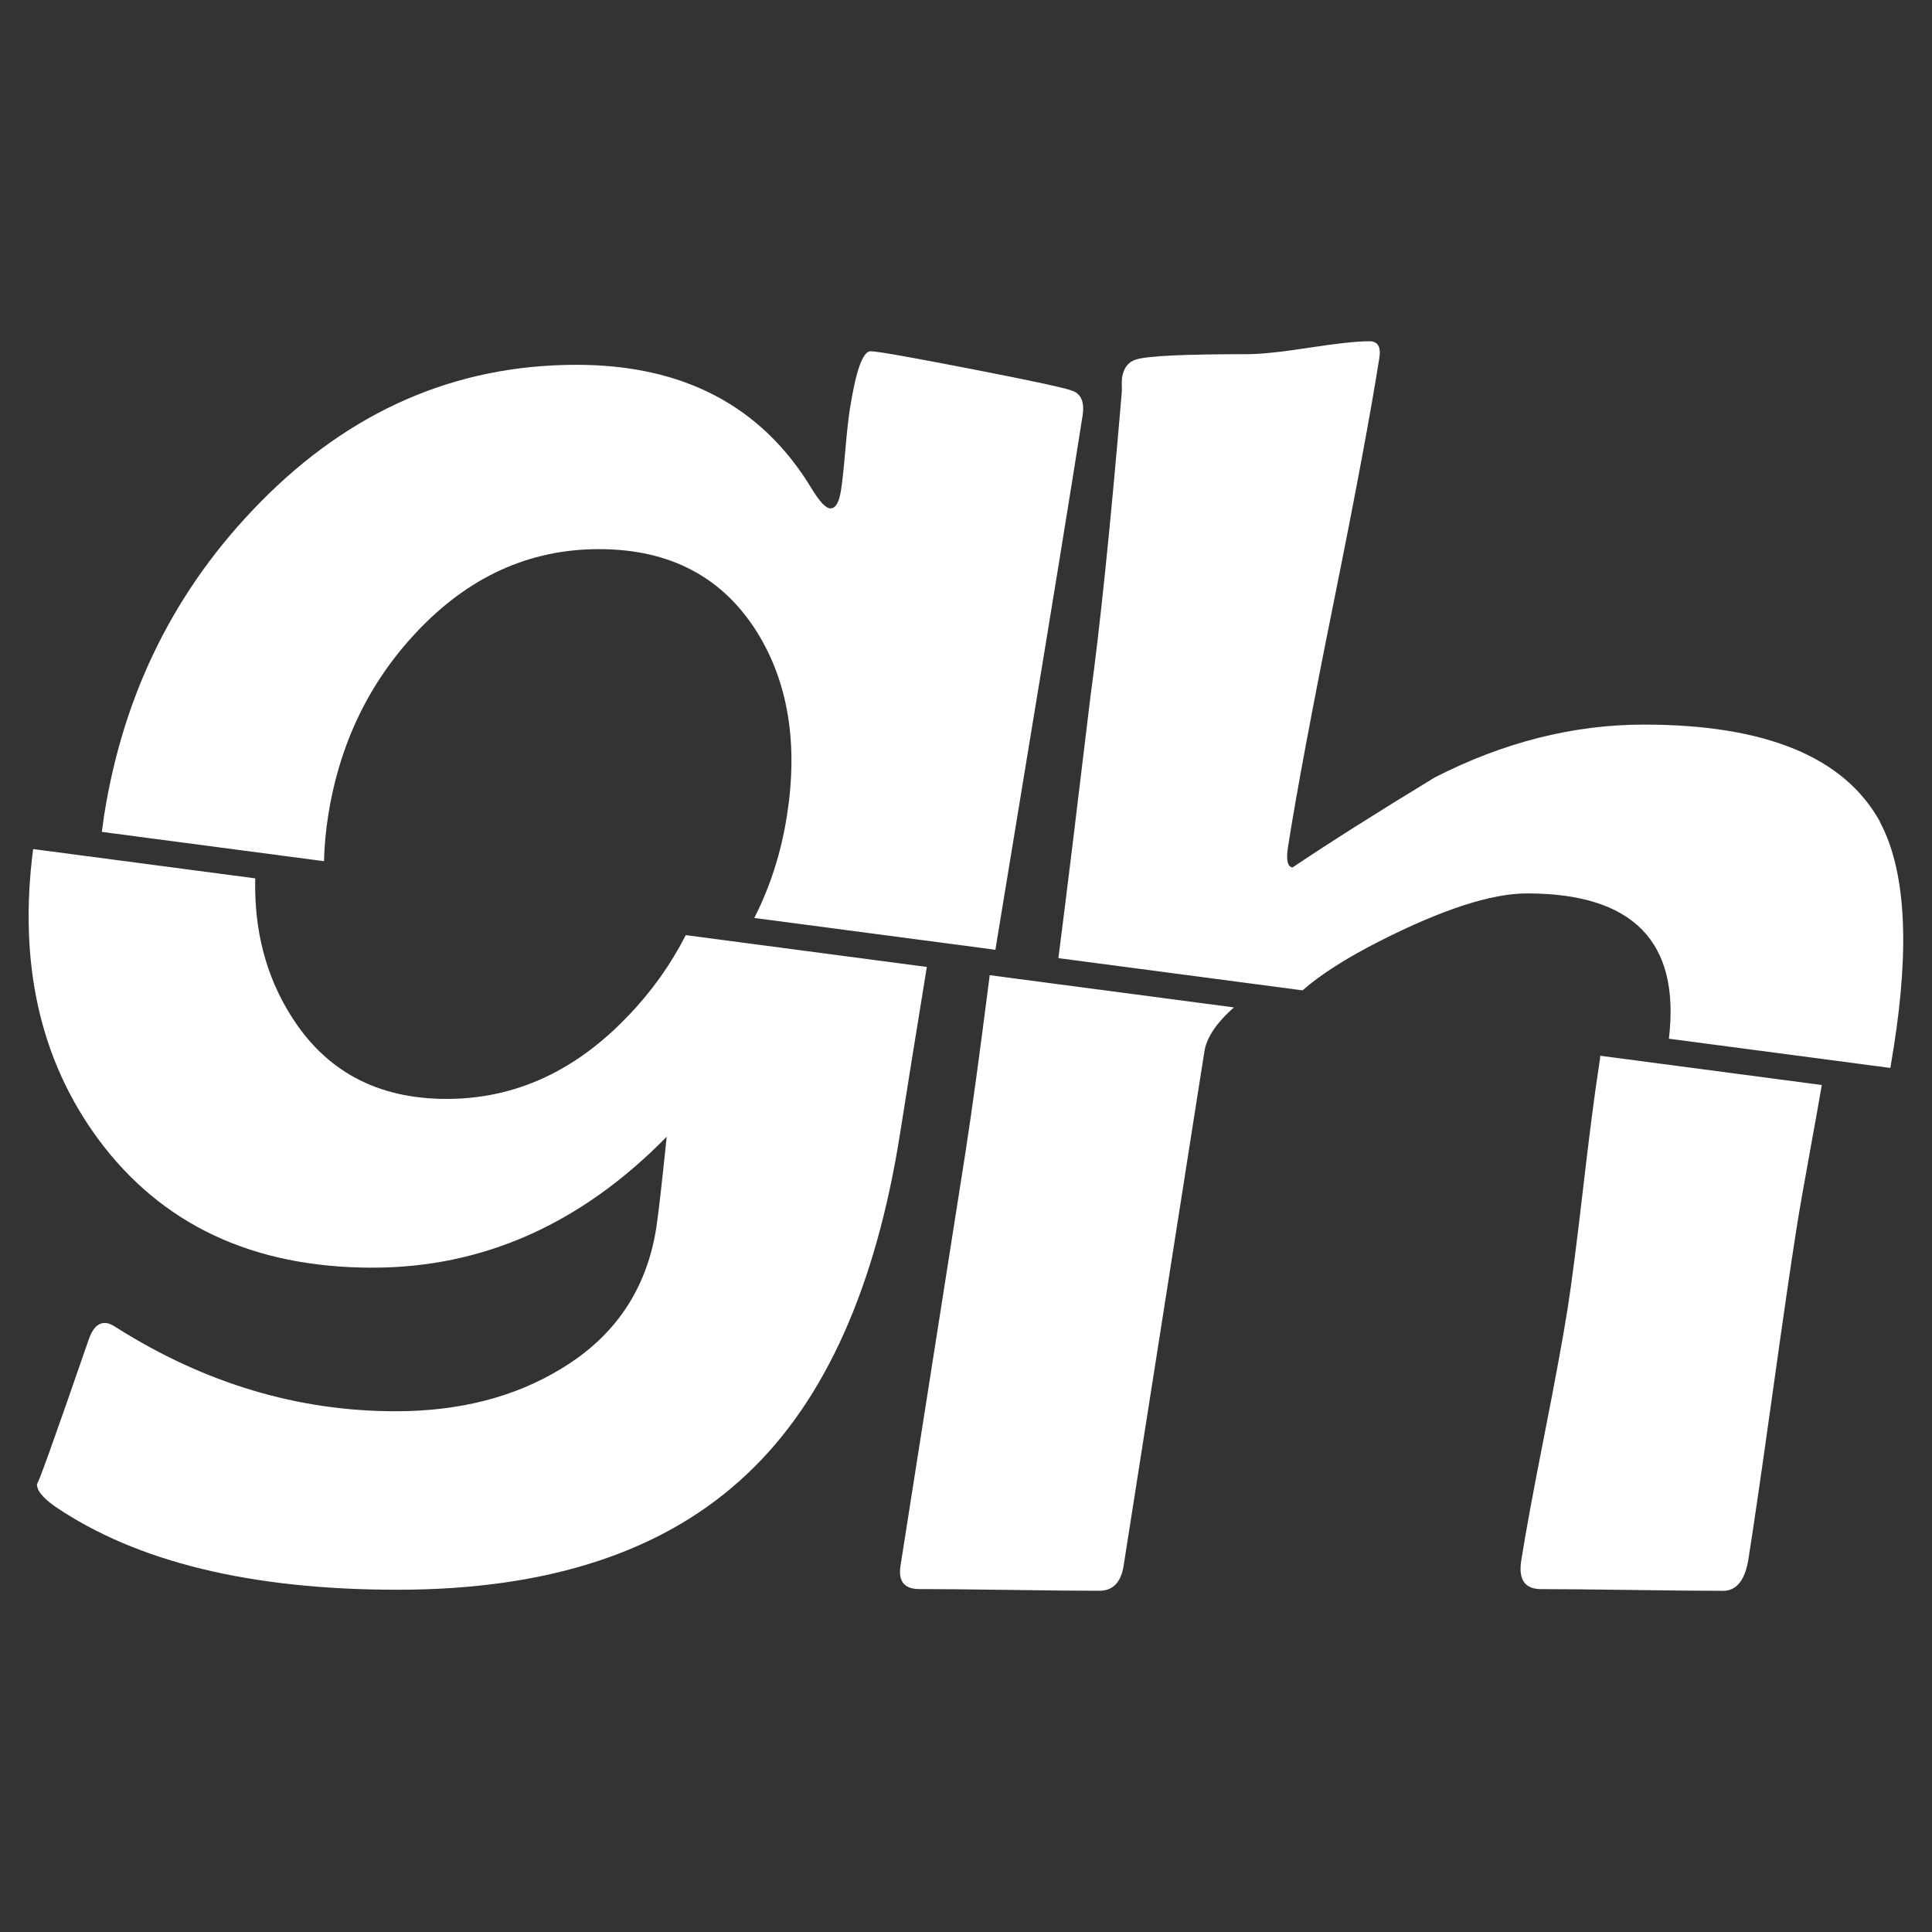 <svg xmlns="http://www.w3.org/2000/svg" xmlns:xlink="http://www.w3.org/1999/xlink" width="5000" zoomAndPan="magnify" viewBox="0 0 3750 3750" height="5000" preserveAspectRatio="xMidYMid meet" version="1.0"><rect x="0" y="0" width="3750" height="3750" fill="#333333" stroke="none"/><defs><clipPath id="5f47d459c9"><path d="M 55 1648 L 1799 1648 L 1799 3086 L 55 3086 Z M 55 1648 " clip-rule="nonzero"/></clipPath><clipPath id="16d9822e5d"><path d="M 1219.832 1971.035 C 1117.531 2079 999.793 2132.984 866.723 2132.984 C 732.434 2132.984 631.688 2079 564.484 1971.035 C 515.945 1893.836 493.062 1804.977 495.398 1704.898 L 64.312 1648.027 C 35.656 1869.18 77.418 2056.676 190.051 2210.18 C 313.121 2377.125 490.844 2460.543 723.102 2460.543 C 937.699 2460.543 1128.082 2375.793 1294.031 2206.402 C 1284.59 2298.043 1277.926 2357.023 1273.816 2383.348 C 1255.043 2502.641 1193.73 2593.613 1089.762 2656.371 C 999.457 2711.574 892.27 2739.234 767.977 2739.234 C 578.48 2739.234 397.984 2685.25 226.707 2577.285 C 217.598 2571.066 209.934 2567.844 203.711 2567.844 C 189.938 2567.844 179.5 2578.508 172.277 2599.832 C 103.301 2799.438 69.867 2892.297 71.977 2878.523 C 69.977 2891.074 81.418 2906.07 106.301 2923.73 C 265.027 3031.695 486.957 3085.68 771.863 3085.68 C 1066.879 3085.68 1293.363 3010.367 1451.312 2859.75 C 1601.598 2717.906 1700.234 2497.645 1747.219 2198.852 C 1760.438 2114.988 1777.652 2007.578 1798.98 1876.844 L 1331.02 1815.086 C 1302.473 1871.398 1265.484 1923.383 1220.055 1971.035 " clip-rule="nonzero"/></clipPath><clipPath id="84fdd268a8"><path d="M 2951 2049 L 3537 2049 L 3537 3088 L 2951 3088 Z M 2951 2049 " clip-rule="nonzero"/></clipPath><clipPath id="12e0d67fba"><path d="M 3103.453 2069.781 C 3095.23 2122.43 3085.012 2201.07 3072.906 2305.816 C 3060.797 2410.559 3050.801 2488.648 3042.691 2540.188 C 3034.027 2595.059 3019.035 2676.809 2997.598 2785.441 C 2976.16 2894.074 2961.164 2975.27 2952.723 3029.031 C 2946.945 3066.02 2959.719 3084.457 2991.043 3084.457 C 3029.918 3084.457 3088.902 3085.012 3167.766 3086.121 C 3246.629 3087.234 3305.609 3087.789 3344.484 3087.789 C 3370.809 3087.789 3387.25 3067.016 3393.805 3025.586 C 3404.91 2955.055 3420.352 2848.645 3440.23 2706.355 C 3460.113 2564.066 3475.555 2457.211 3486.883 2385.457 C 3492.328 2350.801 3501.656 2297.262 3514.875 2225.062 C 3523.648 2177.078 3530.758 2137.426 3536.09 2105.992 L 3106.227 2049.23 C 3105.449 2055.895 3104.562 2062.672 3103.453 2069.559 " clip-rule="nonzero"/></clipPath><clipPath id="9fc7985bc7"><path d="M 1746 1892 L 2396 1892 L 2396 3088 L 1746 3088 Z M 1746 1892 " clip-rule="nonzero"/></clipPath><clipPath id="049b3f4087"><path d="M 1875.398 2227.617 L 1747.887 3039.027 C 1743.109 3069.238 1755.215 3084.344 1784.094 3084.344 C 1822.973 3084.344 1881.285 3084.902 1958.93 3086.012 C 2036.57 3087.121 2094.887 3087.676 2133.762 3087.676 C 2160.086 3087.676 2175.859 3071.461 2180.969 3038.914 L 2337.695 2041.012 C 2342.027 2013.797 2361.133 1985.254 2395.012 1955.375 L 1921.051 1892.836 C 1901.504 2046.012 1886.285 2157.641 1875.289 2227.508 " clip-rule="nonzero"/></clipPath><clipPath id="810cb4afa2"><path d="M 197 681 L 2103 681 L 2103 1844 L 197 1844 Z M 197 681 " clip-rule="nonzero"/></clipPath><clipPath id="8ea32589ab"><path d="M 2101.215 807.961 C 2105.324 781.637 2099.105 765.309 2082.555 758.977 C 2072.004 753.98 2007.137 739.875 1887.73 716.66 C 1768.324 693.445 1702.344 681.781 1689.793 681.781 C 1674.688 681.781 1661.246 719.434 1649.473 794.746 C 1646.695 812.293 1643.809 838.953 1640.695 874.828 C 1637.586 910.707 1634.809 936.699 1632.145 952.918 C 1628.59 975.465 1621.812 986.793 1611.816 986.793 C 1603.043 986.793 1590.602 973.574 1574.719 947.25 C 1477.973 787.859 1326.133 708.105 1118.977 708.105 C 884.273 708.105 679.449 797.301 504.617 975.465 C 340.223 1142.523 239.367 1345.234 201.934 1583.715 L 197.715 1614.703 L 628.91 1671.574 C 629.578 1643.25 632.133 1613.926 636.906 1583.715 C 658.789 1444.426 715.66 1325.797 807.629 1227.828 C 908.711 1119.863 1027.004 1065.879 1162.516 1065.879 C 1299.363 1065.879 1401.441 1119.195 1468.754 1225.941 C 1529.953 1323.91 1549.504 1443.094 1527.398 1583.715 C 1516.18 1654.801 1495.078 1720.781 1464.086 1781.762 L 1932.047 1843.52 C 1949.043 1739.441 1968.594 1620.59 1990.695 1486.746 C 2040.57 1184.844 2077.445 958.582 2101.105 807.961 " clip-rule="nonzero"/></clipPath><clipPath id="f6c819b8fe"><path d="M 2054 662 L 3695 662 L 3695 2073 L 2054 2073 Z M 2054 662 " clip-rule="nonzero"/></clipPath><clipPath id="2af5146f41"><path d="M 3648.832 1594.602 C 3579.41 1469.195 3426.793 1406.438 3190.758 1406.438 C 3053.91 1406.438 2918.621 1440.648 2784.887 1508.961 C 2672.477 1577.273 2580.508 1635.586 2508.863 1683.684 C 2498.977 1682.57 2496.09 1669.133 2500.09 1643.363 C 2516.641 1538.062 2546.184 1379.891 2588.727 1168.848 C 2631.27 957.805 2660.816 799.52 2677.367 694.223 C 2680.699 673.004 2674.145 662.344 2657.926 662.344 C 2634.047 662.344 2595.168 666.562 2541.074 674.895 C 2486.98 683.223 2446.883 687.445 2420.449 687.445 C 2299.93 687.445 2228.508 690.777 2206.07 697.555 C 2190.301 701.996 2180.969 713.77 2177.969 732.875 C 2177.305 737.316 2177.082 746.316 2177.523 759.754 C 2155.422 1020.672 2135.094 1217.832 2116.656 1351.121 C 2092.441 1553.723 2071.781 1723.336 2054.344 1859.738 L 2528.301 1922.273 C 2562.848 1891.727 2612.832 1859.848 2678.363 1826.523 C 2799.77 1764.988 2894.961 1734.109 2963.941 1734.109 C 3169.984 1734.109 3261.844 1828.082 3239.297 2016.133 L 3669.16 2072.891 C 3671.824 2057.117 3674.156 2043.121 3675.934 2031.461 C 3707.258 1832.191 3698.148 1686.57 3648.5 1594.711 " clip-rule="nonzero"/></clipPath></defs><g clip-path="url(#5f47d459c9)"><g clip-path="url(#16d9822e5d)"><path fill="#ffffff" d="M 0 606.695 L 3750 606.695 L 3750 3143.305 L 0 3143.305 Z M 0 606.695 " fill-opacity="1" fill-rule="nonzero"/></g></g><g clip-path="url(#84fdd268a8)"><g clip-path="url(#12e0d67fba)"><path fill="#ffffff" d="M 0 606.695 L 3750 606.695 L 3750 3143.305 L 0 3143.305 Z M 0 606.695 " fill-opacity="1" fill-rule="nonzero"/></g></g><g clip-path="url(#9fc7985bc7)"><g clip-path="url(#049b3f4087)"><path fill="#ffffff" d="M 0 606.695 L 3750 606.695 L 3750 3143.305 L 0 3143.305 Z M 0 606.695 " fill-opacity="1" fill-rule="nonzero"/></g></g><g clip-path="url(#810cb4afa2)"><g clip-path="url(#8ea32589ab)"><path fill="#ffffff" d="M 0 606.695 L 3750 606.695 L 3750 3143.305 L 0 3143.305 Z M 0 606.695 " fill-opacity="1" fill-rule="nonzero"/></g></g><g clip-path="url(#f6c819b8fe)"><g clip-path="url(#2af5146f41)"><path fill="#ffffff" d="M 0 606.695 L 3750 606.695 L 3750 3143.305 L 0 3143.305 Z M 0 606.695 " fill-opacity="1" fill-rule="nonzero"/></g></g></svg>